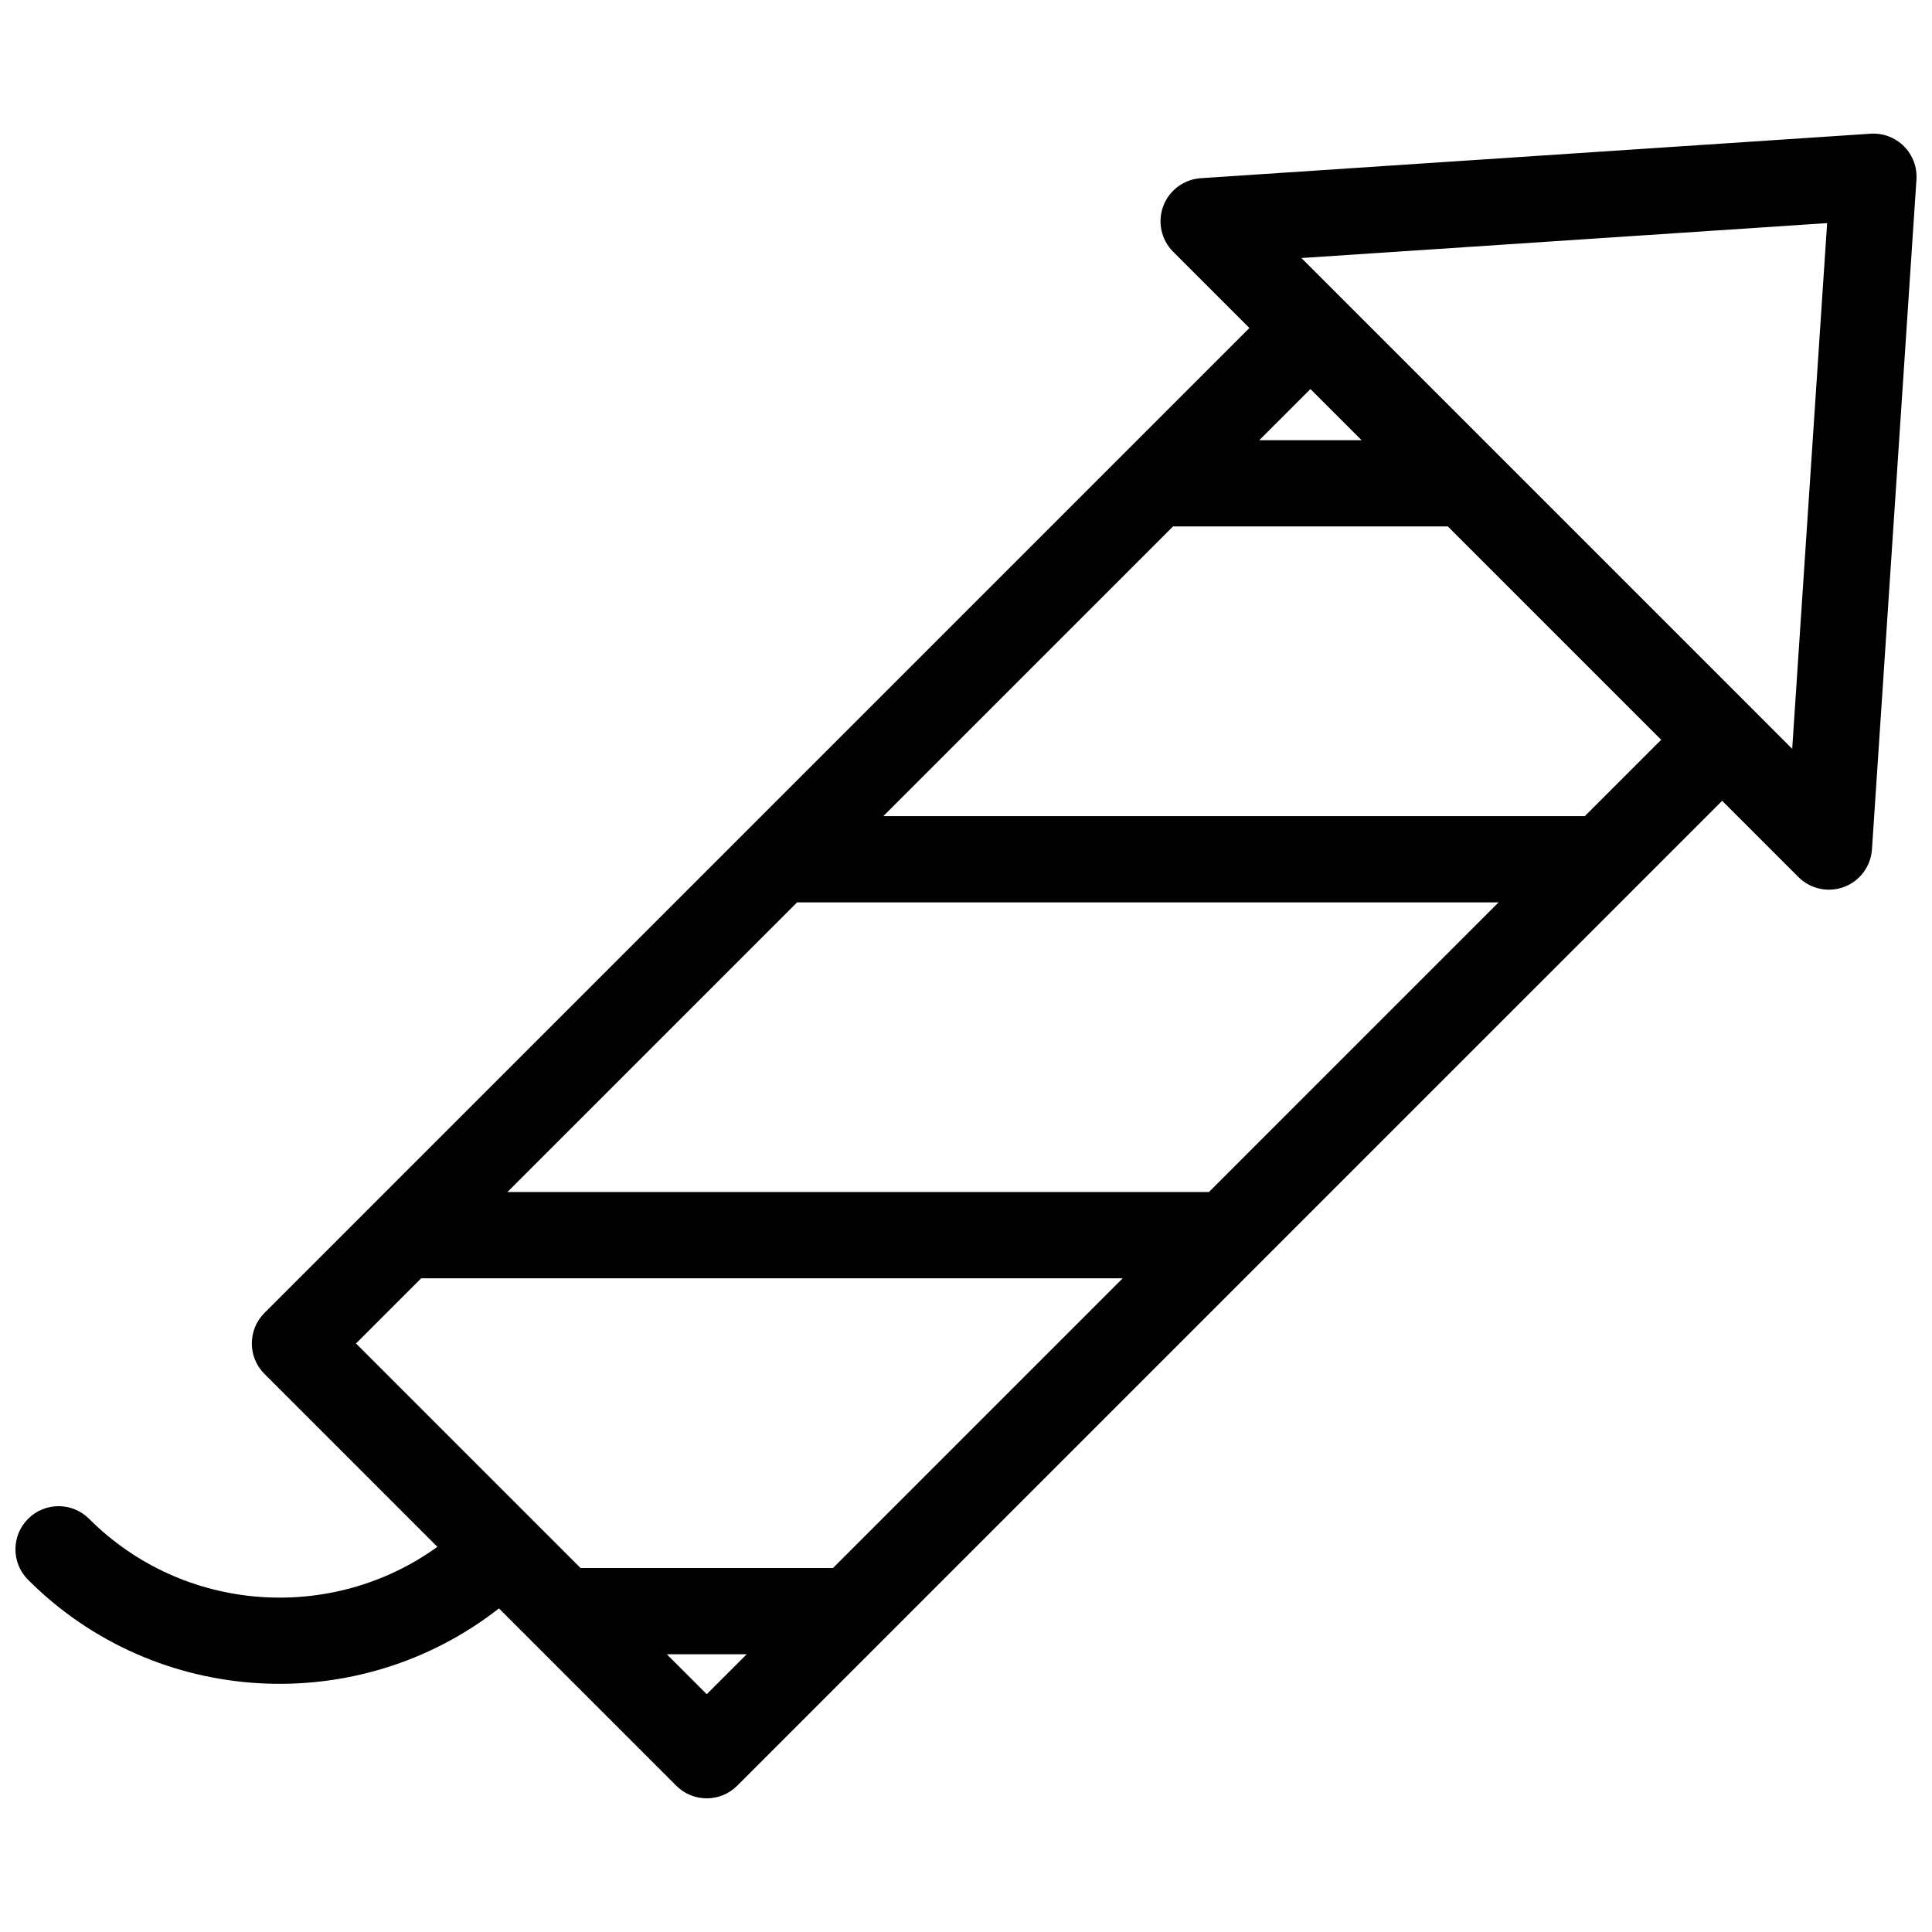 <?xml version="1.0" encoding="UTF-8"?>
<!-- Uploaded to: SVG Repo, www.svgrepo.com, Generator: SVG Repo Mixer Tools -->
<svg width="800px" height="800px" version="1.1" viewBox="144 144 512 512" xmlns="http://www.w3.org/2000/svg">
 <defs>
  <clipPath id="a">
   <path d="m148.09 179h503.81v442h-503.81z"/>
  </clipPath>
 </defs>
 <g clip-path="url(#a)">
  <path d="m640.09 369.1 11.789-177.5c0.219-3.289-0.992-6.512-3.32-8.844-2.332-2.332-5.551-3.539-8.844-3.32l-177.49 11.789c-4.477 0.297-8.363 3.184-9.945 7.383-1.578 4.199-0.555 8.934 2.617 12.105l20.211 20.207-132.7 132.7-99.633 99.629-28.688 28.695c-4.465 4.465-4.465 11.703 0 16.164l45.82 45.82c-27.906 20.148-67.191 17.676-92.301-7.426-4.465-4.465-11.703-4.465-16.164 0-4.465 4.461-4.465 11.703 0 16.164 34.031 34.035 87.805 36.543 124.78 7.578l46.984 46.984c4.465 4.465 11.703 4.465 16.164 0l137.81-137.81 123.21-123.2 20.207 20.207c3.172 3.172 7.906 4.195 12.105 2.617 4.199-1.574 7.086-5.465 7.383-9.938zm-175.71 90.801h-185.91l76.766-76.762h185.91zm13.348-199.25 13.551-13.551 13.551 13.551zm-222.12 222.12h185.91l-76.766 76.77h-66.898l-59.508-59.508zm65.109 99.629h21.168l-10.582 10.582zm243.29-222.12h-185.91l76.766-76.766h72.832l56.539 56.539zm44.473-28.309-119.59-119.59 139.32-9.254-9.258 139.32z"/>
 </g>
</svg>